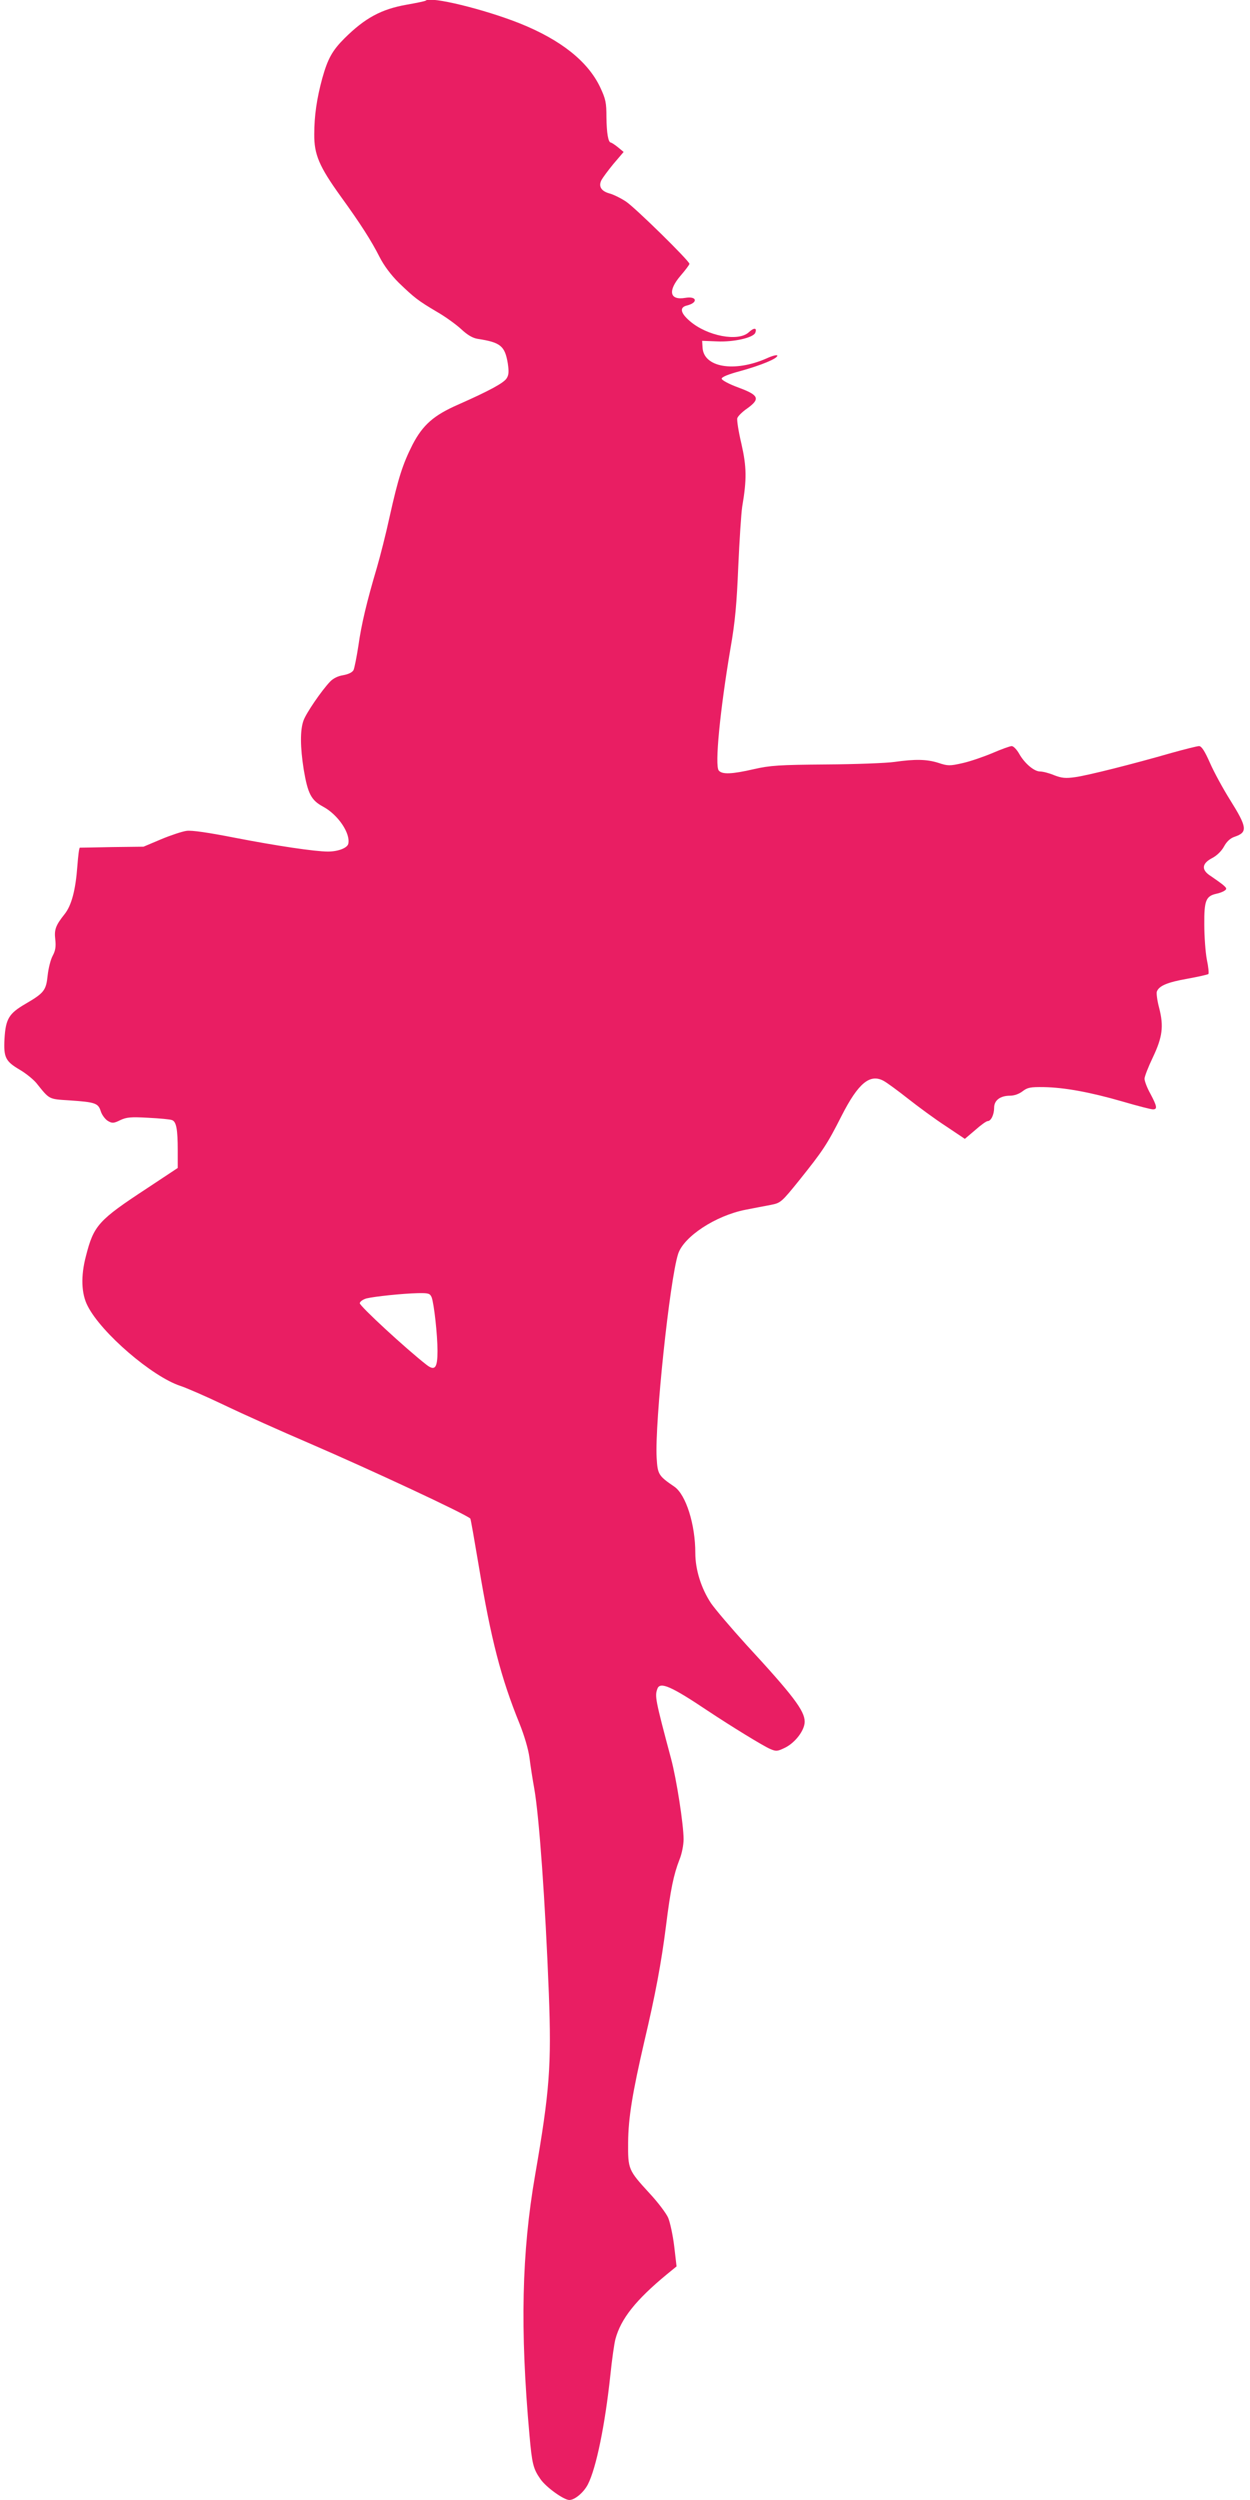 <?xml version="1.0" standalone="no"?>
<!DOCTYPE svg PUBLIC "-//W3C//DTD SVG 20010904//EN"
 "http://www.w3.org/TR/2001/REC-SVG-20010904/DTD/svg10.dtd">
<svg version="1.0" xmlns="http://www.w3.org/2000/svg"
 width="640pt" height="1280pt" viewBox="0 0 640 1280"
 preserveAspectRatio="xMidYMid meet">
<g transform="translate(0,1280) scale(0.1,-0.1)"
fill="#e91e63" stroke="none">
<path d="M2180 12797 c-3 -3 -47 -12 -98 -21 -130 -23 -213 -68 -318 -172 -63
-63 -86 -105 -114 -205 -28 -103 -41 -191 -41 -286 -1 -104 25 -165 135 -318
102 -141 157 -227 200 -312 22 -43 57 -90 97 -130 81 -78 99 -92 195 -149 44
-25 100 -66 125 -89 32 -30 59 -46 85 -50 117 -18 139 -36 154 -126 6 -42 5
-59 -6 -76 -15 -24 -89 -64 -247 -134 -126 -55 -182 -104 -235 -206 -50 -99
-73 -170 -117 -368 -19 -88 -49 -205 -65 -260 -52 -175 -80 -293 -95 -401 -9
-58 -20 -114 -25 -125 -7 -12 -26 -21 -53 -26 -26 -4 -51 -16 -67 -33 -44 -46
-123 -162 -136 -199 -18 -49 -17 -137 1 -251 21 -124 38 -157 99 -190 77 -41
142 -138 129 -191 -6 -21 -52 -39 -104 -39 -67 0 -267 30 -478 71 -133 26
-220 39 -246 35 -22 -3 -80 -22 -130 -43 l-90 -38 -160 -2 c-88 -2 -163 -3
-166 -3 -4 0 -9 -43 -13 -95 -9 -123 -30 -201 -65 -245 -46 -58 -54 -79 -48
-130 4 -36 1 -57 -13 -83 -11 -20 -22 -65 -26 -101 -8 -77 -18 -90 -114 -146
-84 -49 -101 -76 -107 -179 -5 -95 5 -115 78 -158 31 -18 69 -49 85 -68 69
-86 62 -82 170 -89 132 -9 147 -14 160 -56 6 -19 23 -41 36 -49 22 -13 30 -13
64 4 32 15 54 17 143 12 59 -3 113 -8 122 -12 22 -8 29 -48 29 -156 l0 -89
-157 -104 c-250 -164 -273 -190 -313 -347 -27 -102 -24 -193 9 -256 70 -138
331 -362 475 -409 28 -9 130 -53 226 -99 96 -46 290 -133 430 -193 322 -139
802 -363 828 -387 2 -1 21 -110 43 -241 63 -379 114 -575 209 -809 24 -60 45
-130 51 -175 5 -41 16 -111 24 -155 26 -146 57 -587 75 -1051 14 -370 4 -501
-70 -929 -69 -398 -78 -790 -29 -1334 13 -146 19 -171 56 -224 29 -42 120
-107 148 -107 28 0 74 39 95 80 43 84 88 306 115 559 8 79 20 163 26 185 28
104 104 200 264 332 l49 40 -12 103 c-7 57 -21 122 -31 146 -10 23 -53 80 -96
126 -108 118 -110 122 -109 259 1 127 22 254 83 518 56 237 87 402 111 592 23
185 39 262 69 339 12 29 21 75 21 104 0 75 -36 307 -64 412 -82 307 -84 321
-70 359 14 37 71 12 259 -114 119 -79 285 -181 319 -195 30 -13 37 -12 76 7
52 26 100 89 100 133 0 56 -60 135 -299 394 -77 85 -159 181 -181 213 -50 76
-80 171 -80 257 0 146 -48 298 -107 339 -82 56 -86 63 -91 149 -10 178 67 910
110 1043 29 89 192 196 345 226 43 8 101 20 130 25 50 10 54 13 146 127 120
150 141 181 216 329 85 167 145 217 215 179 17 -9 74 -51 126 -92 52 -41 139
-105 193 -140 l97 -65 53 45 c28 25 57 46 64 46 17 0 33 33 33 69 0 37 31 61
81 61 22 0 47 9 65 23 25 19 39 22 109 21 106 -2 237 -26 403 -74 75 -22 145
-40 155 -40 24 0 21 16 -13 80 -17 30 -30 65 -30 77 0 11 19 60 42 108 50 105
57 160 33 254 -10 37 -15 75 -12 84 11 30 55 48 157 66 55 10 104 21 107 24 3
4 0 37 -8 74 -7 37 -13 118 -13 179 -1 123 8 146 62 158 15 3 34 10 42 16 13
9 11 13 -10 31 -14 11 -41 30 -60 43 -50 31 -48 64 5 92 24 12 49 36 62 60 14
26 33 43 55 50 67 23 64 48 -25 190 -35 56 -81 140 -102 188 -27 61 -43 86
-56 86 -9 0 -73 -16 -141 -35 -198 -57 -428 -115 -493 -124 -49 -7 -69 -5
-108 10 -26 11 -58 19 -72 19 -30 0 -79 41 -107 91 -12 21 -29 39 -38 39 -9 0
-53 -16 -97 -35 -45 -19 -114 -43 -154 -52 -66 -15 -76 -15 -124 1 -60 19
-119 20 -225 5 -41 -6 -199 -12 -350 -13 -241 -2 -287 -5 -370 -24 -113 -26
-163 -28 -180 -7 -21 25 6 305 60 625 24 136 32 229 40 420 6 135 15 272 20
305 24 141 23 204 -4 323 -15 63 -24 122 -21 131 3 10 26 33 51 50 68 49 60
68 -46 107 -49 18 -85 38 -85 45 0 9 35 23 95 39 108 30 190 64 190 79 0 6
-25 0 -55 -14 -166 -73 -324 -46 -328 57 l-2 33 77 -3 c85 -4 185 19 195 44
10 26 -6 28 -33 3 -53 -50 -213 -20 -302 57 -49 42 -54 71 -14 80 58 15 50 49
-9 39 -81 -14 -91 36 -24 114 25 29 45 56 45 60 0 15 -278 288 -325 319 -27
18 -66 37 -86 42 -42 12 -56 37 -39 69 6 11 33 48 61 82 l52 61 -29 24 c-16
13 -32 23 -36 24 -14 0 -22 48 -23 130 0 75 -4 93 -32 153 -63 133 -202 243
-411 327 -183 73 -458 140 -482 117z m30 -6639 c12 -32 30 -191 30 -275 0 -87
-13 -104 -56 -71 -104 81 -345 303 -342 316 2 9 17 19 34 24 41 10 183 25 262
27 56 1 63 -1 72 -21z"/>
</g>
</svg>
